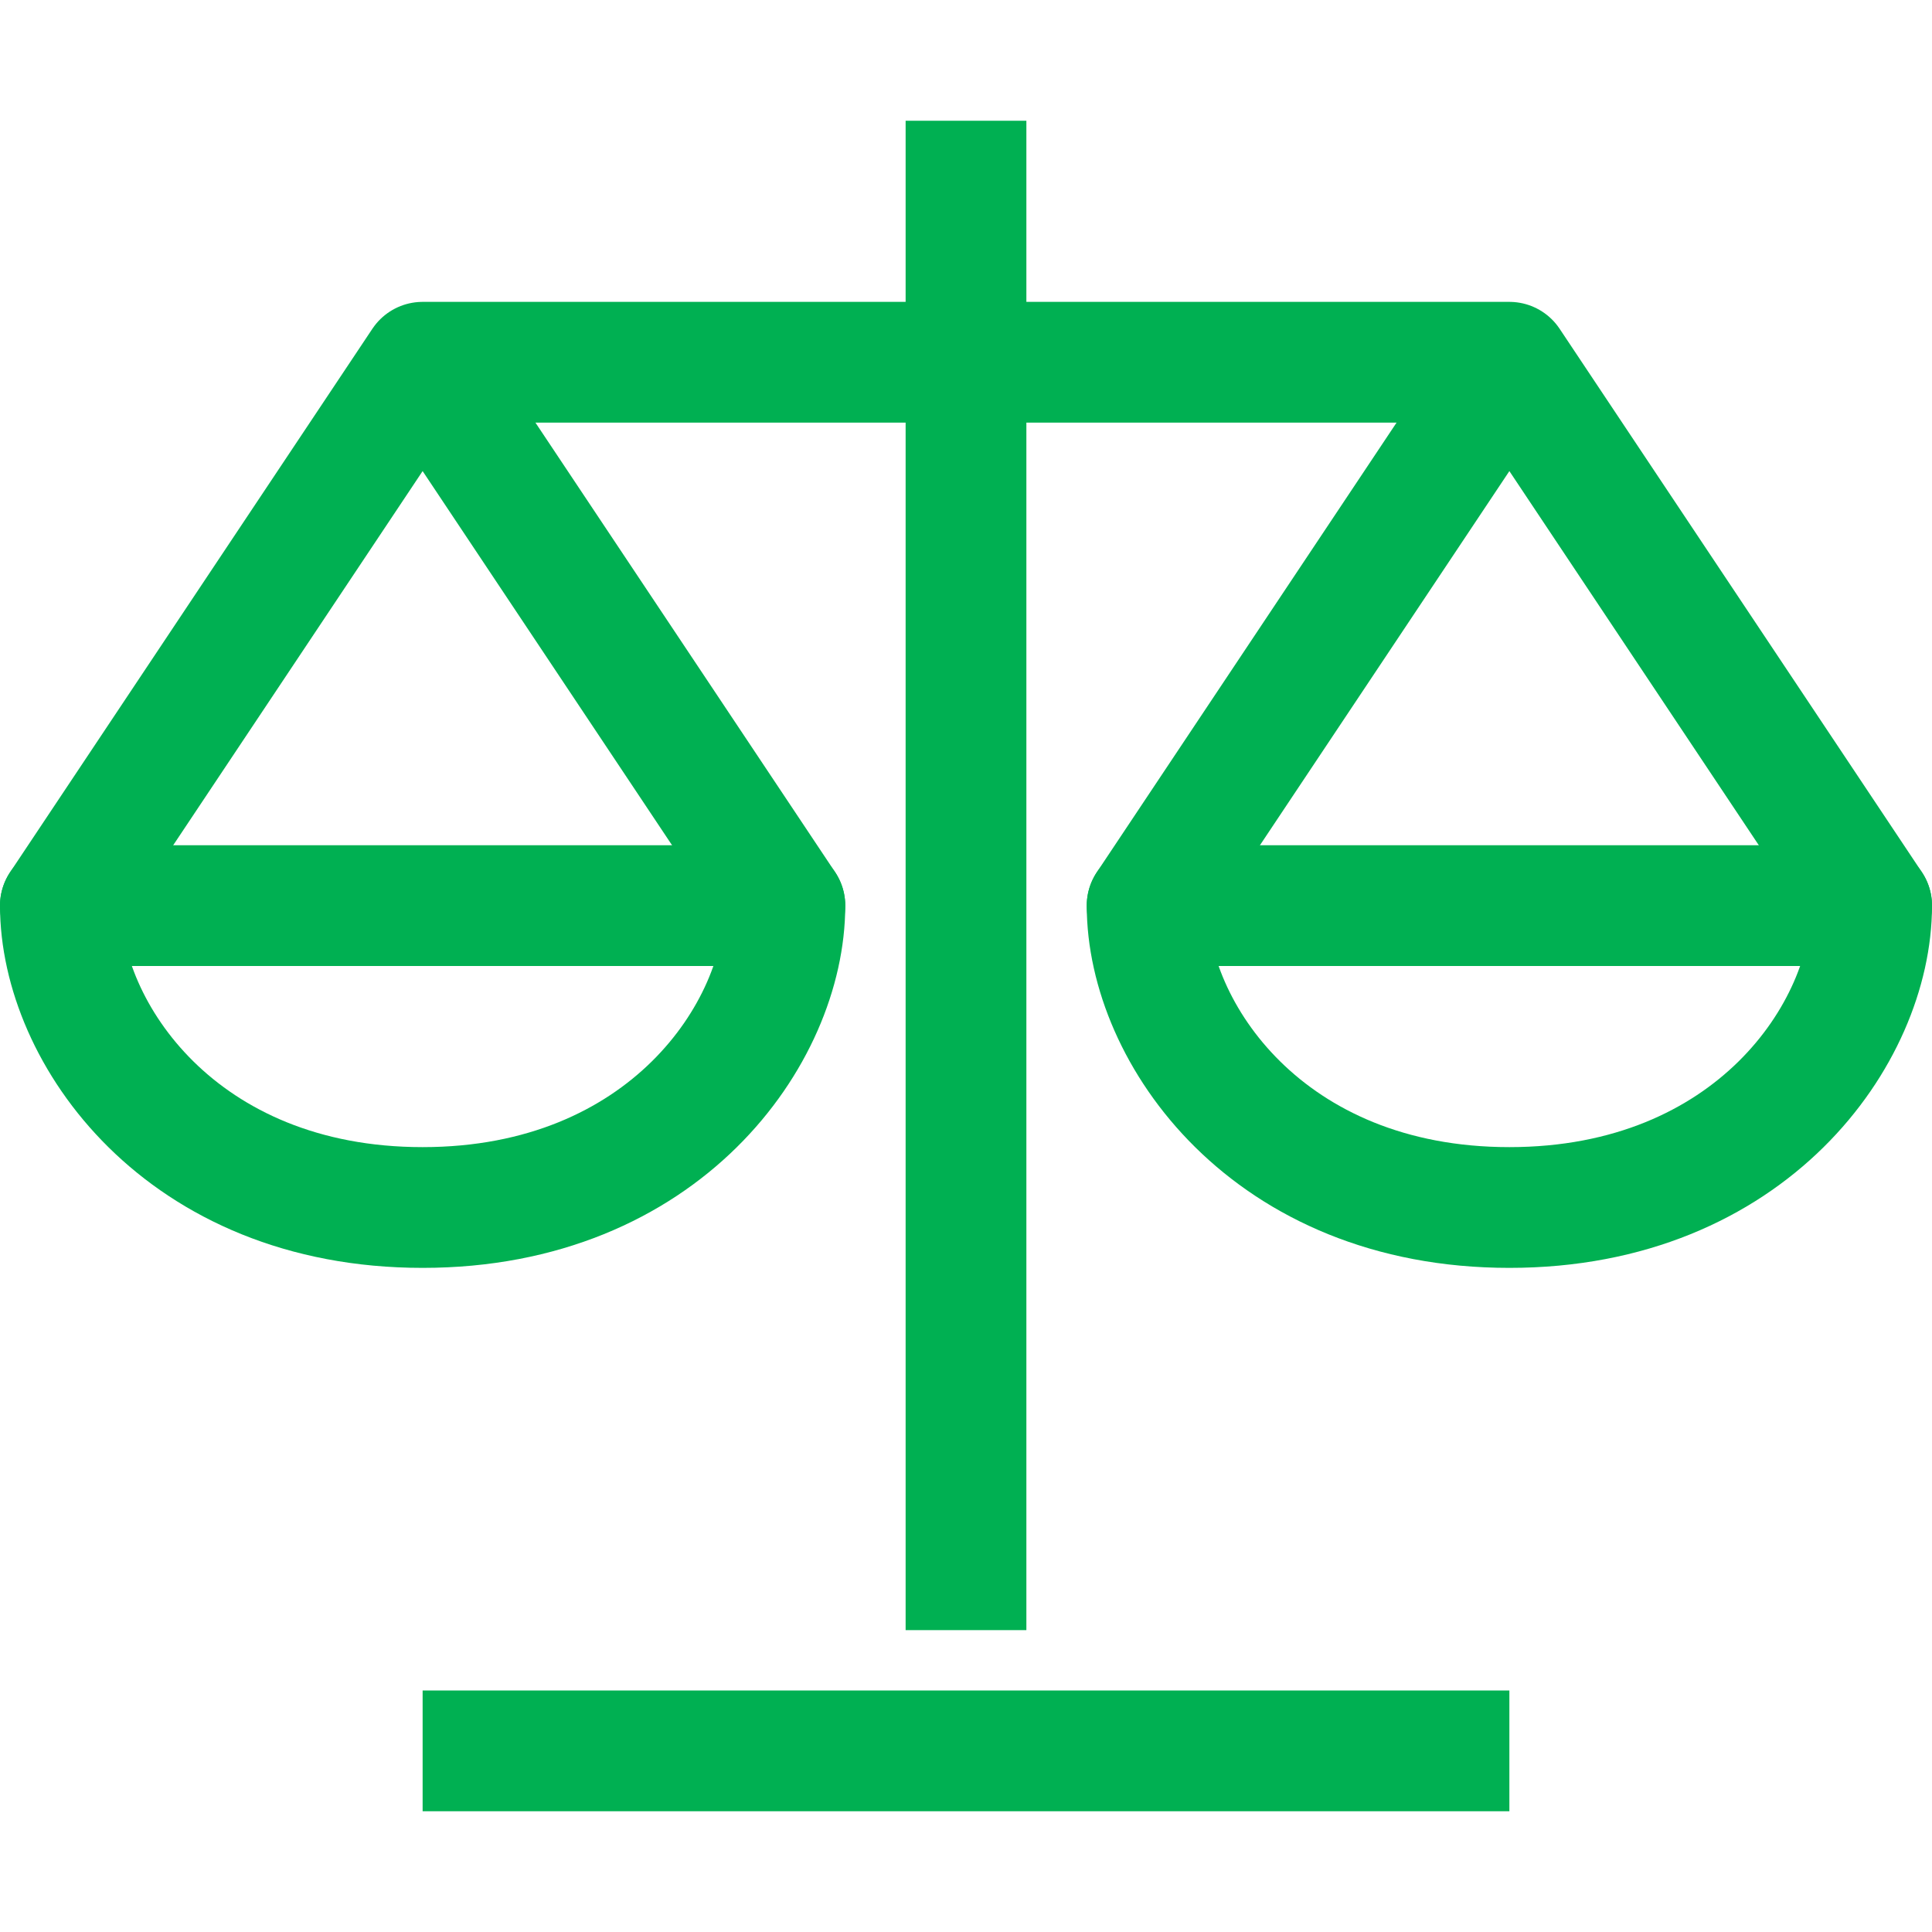 <?xml version="1.0" encoding="UTF-8"?>
<svg preserveAspectRatio="xMidYMid slice" xmlns="http://www.w3.org/2000/svg" xmlns:xlink="http://www.w3.org/1999/xlink" width="32px" height="32px" viewBox="0 0 32 32" version="1.1">
  <title>02-iconography/32/stable/color</title>
  <g id="02-iconography/32/stable/color" stroke="none" stroke-width="1" fill="none" fill-rule="evenodd">
    <g id="scale" transform="translate(1, 3)" stroke="#00B052" stroke-width="2">
      <path d="M6,3 L12,12 C12,14.109 10,17 6,17 C2,17 0,14.109 0,12 L6,3 L24,3 L30,12 C30,14.109 28,17 24,17 C20,17 18,14.109 18,12 L24,3" id="Path" stroke-linecap="round" stroke-linejoin="round"></path>
      <line x1="15" y1="0" x2="15" y2="23" id="Path" stroke-linecap="square"></line>
      <line x1="7" y1="26" x2="23" y2="26" id="Path" stroke-linecap="square"></line>
      <line x1="0" y1="12" x2="12" y2="12" id="Path" stroke-linecap="round" stroke-linejoin="round"></line>
      <line x1="18" y1="12" x2="30" y2="12" id="Path" stroke-linecap="round" stroke-linejoin="round"></line>
    </g>
  </g>
</svg>
